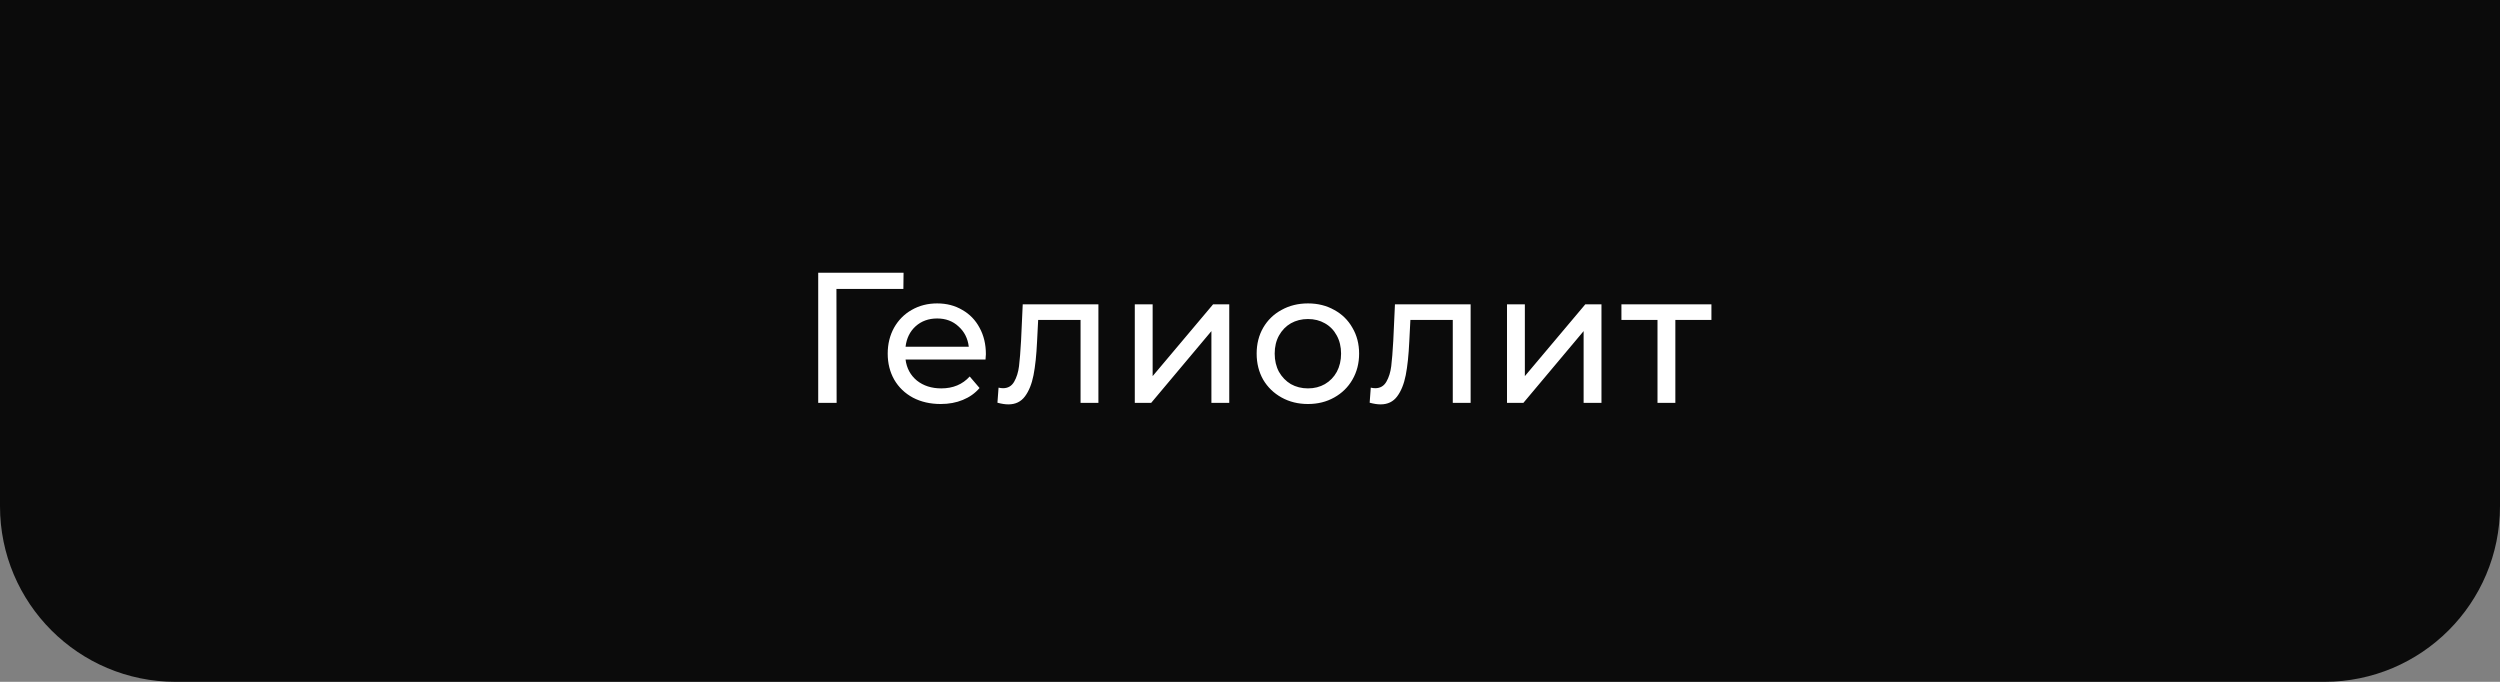 <?xml version="1.0" encoding="UTF-8"?> <svg xmlns="http://www.w3.org/2000/svg" width="242" height="66" viewBox="0 0 242 66" fill="none"><rect x="0" y="0" width="242" height="66" fill="#808080" stroke="none"/> <path d="M0 0H242V49C242 58.389 234.389 66 225 66H17C7.611 66 0 58.389 0 49V0Z" fill="#0B0B0B"></path> <path d="M87.447 27.966H80.967L80.985 39H79.203V26.4H87.465L87.447 27.966ZM95.434 34.284C95.434 34.416 95.422 34.59 95.398 34.806H87.658C87.766 35.646 88.132 36.324 88.756 36.84C89.392 37.344 90.178 37.596 91.114 37.596C92.254 37.596 93.172 37.212 93.868 36.444L94.822 37.56C94.39 38.064 93.85 38.448 93.202 38.712C92.566 38.976 91.852 39.108 91.06 39.108C90.052 39.108 89.158 38.904 88.378 38.496C87.598 38.076 86.992 37.494 86.56 36.75C86.14 36.006 85.93 35.166 85.93 34.23C85.93 33.306 86.134 32.472 86.542 31.728C86.962 30.984 87.532 30.408 88.252 30C88.984 29.58 89.806 29.37 90.718 29.37C91.63 29.37 92.44 29.58 93.148 30C93.868 30.408 94.426 30.984 94.822 31.728C95.23 32.472 95.434 33.324 95.434 34.284ZM90.718 30.828C89.89 30.828 89.194 31.08 88.63 31.584C88.078 32.088 87.754 32.748 87.658 33.564H93.778C93.682 32.76 93.352 32.106 92.788 31.602C92.236 31.086 91.546 30.828 90.718 30.828ZM106.326 29.46V39H104.598V30.972H100.494L100.386 33.096C100.326 34.38 100.212 35.454 100.044 36.318C99.876 37.17 99.6 37.854 99.216 38.37C98.832 38.886 98.298 39.144 97.614 39.144C97.302 39.144 96.948 39.09 96.552 38.982L96.66 37.524C96.816 37.56 96.96 37.578 97.092 37.578C97.572 37.578 97.932 37.368 98.172 36.948C98.412 36.528 98.568 36.03 98.64 35.454C98.712 34.878 98.778 34.056 98.838 32.988L99 29.46H106.326ZM109.848 29.46H111.576V36.408L117.426 29.46H118.992V39H117.264V32.052L111.432 39H109.848V29.46ZM126.612 39.108C125.664 39.108 124.812 38.898 124.056 38.478C123.3 38.058 122.706 37.482 122.274 36.75C121.854 36.006 121.644 35.166 121.644 34.23C121.644 33.294 121.854 32.46 122.274 31.728C122.706 30.984 123.3 30.408 124.056 30C124.812 29.58 125.664 29.37 126.612 29.37C127.56 29.37 128.406 29.58 129.15 30C129.906 30.408 130.494 30.984 130.914 31.728C131.346 32.46 131.562 33.294 131.562 34.23C131.562 35.166 131.346 36.006 130.914 36.75C130.494 37.482 129.906 38.058 129.15 38.478C128.406 38.898 127.56 39.108 126.612 39.108ZM126.612 37.596C127.224 37.596 127.77 37.458 128.25 37.182C128.742 36.894 129.126 36.498 129.402 35.994C129.678 35.478 129.816 34.89 129.816 34.23C129.816 33.57 129.678 32.988 129.402 32.484C129.126 31.968 128.742 31.572 128.25 31.296C127.77 31.02 127.224 30.882 126.612 30.882C126 30.882 125.448 31.02 124.956 31.296C124.476 31.572 124.092 31.968 123.804 32.484C123.528 32.988 123.39 33.57 123.39 34.23C123.39 34.89 123.528 35.478 123.804 35.994C124.092 36.498 124.476 36.894 124.956 37.182C125.448 37.458 126 37.596 126.612 37.596ZM142.357 29.46V39H140.629V30.972H136.525L136.417 33.096C136.357 34.38 136.243 35.454 136.075 36.318C135.907 37.17 135.631 37.854 135.247 38.37C134.863 38.886 134.329 39.144 133.645 39.144C133.333 39.144 132.979 39.09 132.583 38.982L132.691 37.524C132.847 37.56 132.991 37.578 133.123 37.578C133.603 37.578 133.963 37.368 134.203 36.948C134.443 36.528 134.599 36.03 134.671 35.454C134.743 34.878 134.809 34.056 134.869 32.988L135.031 29.46H142.357ZM145.878 29.46H147.606V36.408L153.456 29.46H155.022V39H153.294V32.052L147.462 39H145.878V29.46ZM165.666 30.972H162.174V39H160.446V30.972H156.954V29.46H165.666V30.972Z" fill="white"></path> </svg> 
